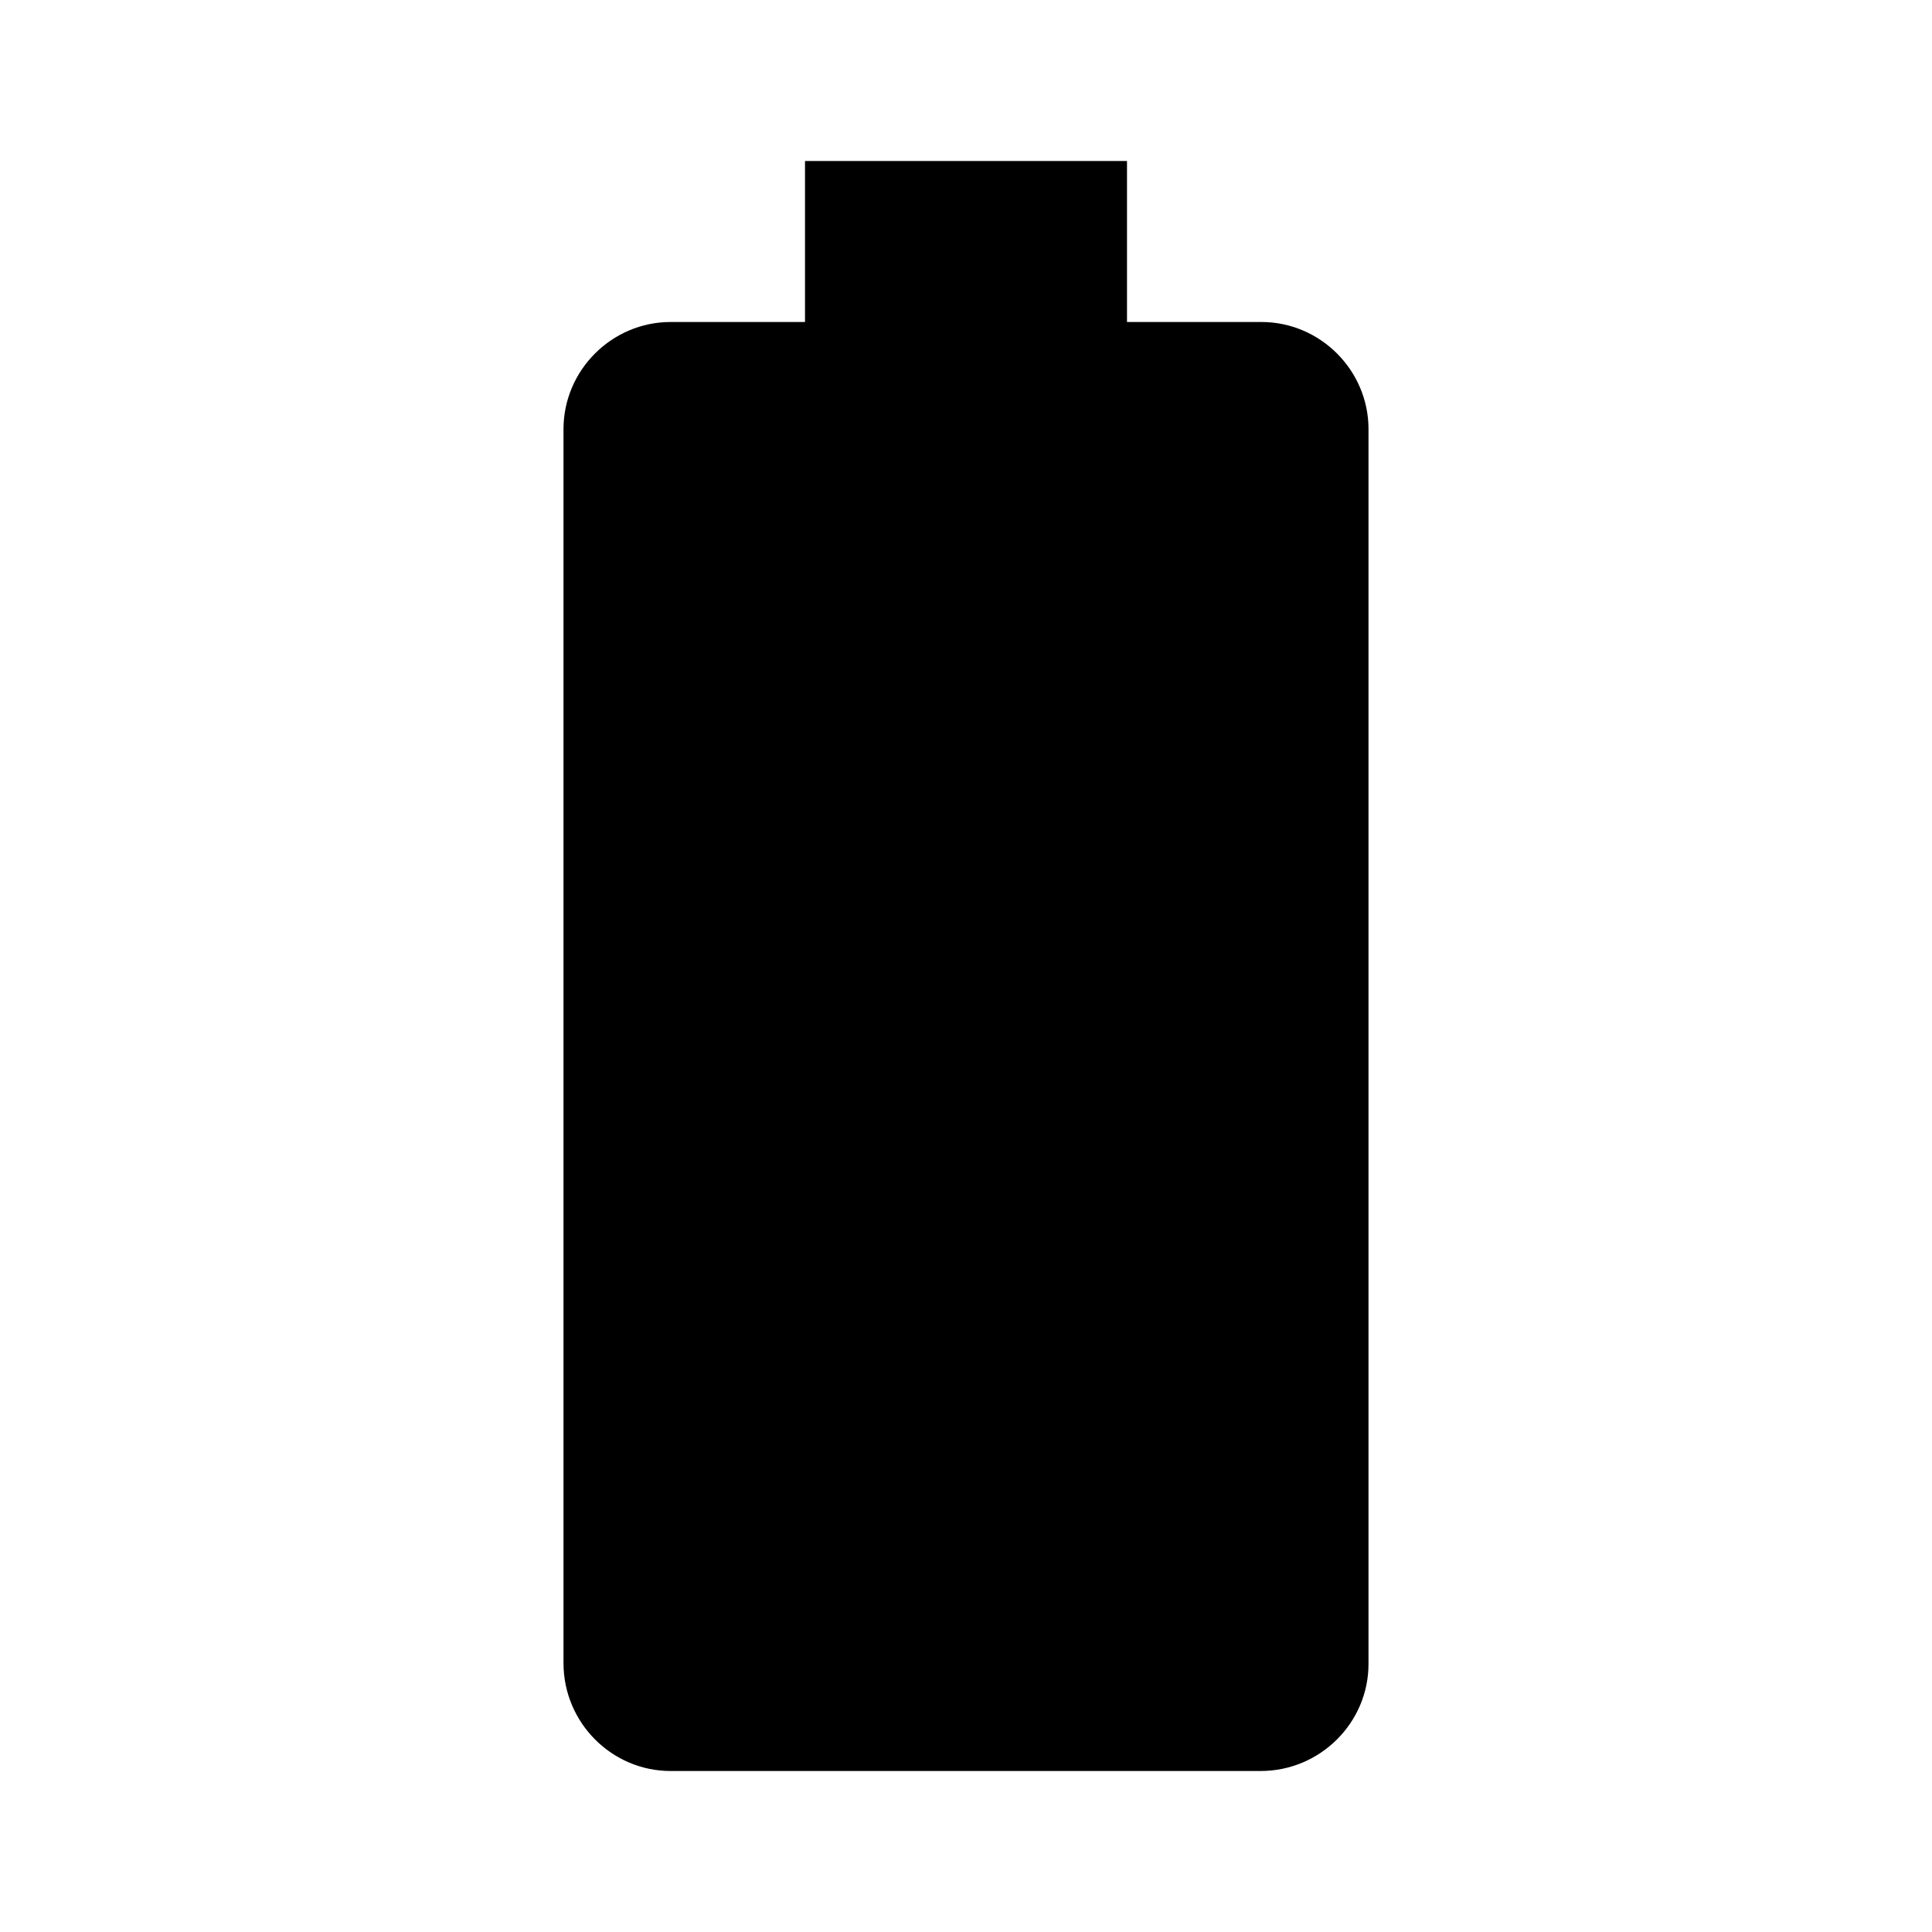 <svg xmlns="http://www.w3.org/2000/svg" width="24" height="24" viewBox="0 0 24 24">
    <path d="M0 0h24v24h-24z" fill="none"/>
    <path d="M15.67 4h-1.67v-2h-4v2h-1.67c-.73 0-1.33.6-1.33 1.33v15.33c0 .74.6 1.34 1.33 1.34h7.33c.74 0 1.34-.6 1.34-1.33v-15.34c0-.73-.6-1.33-1.33-1.33z"/>
</svg>
